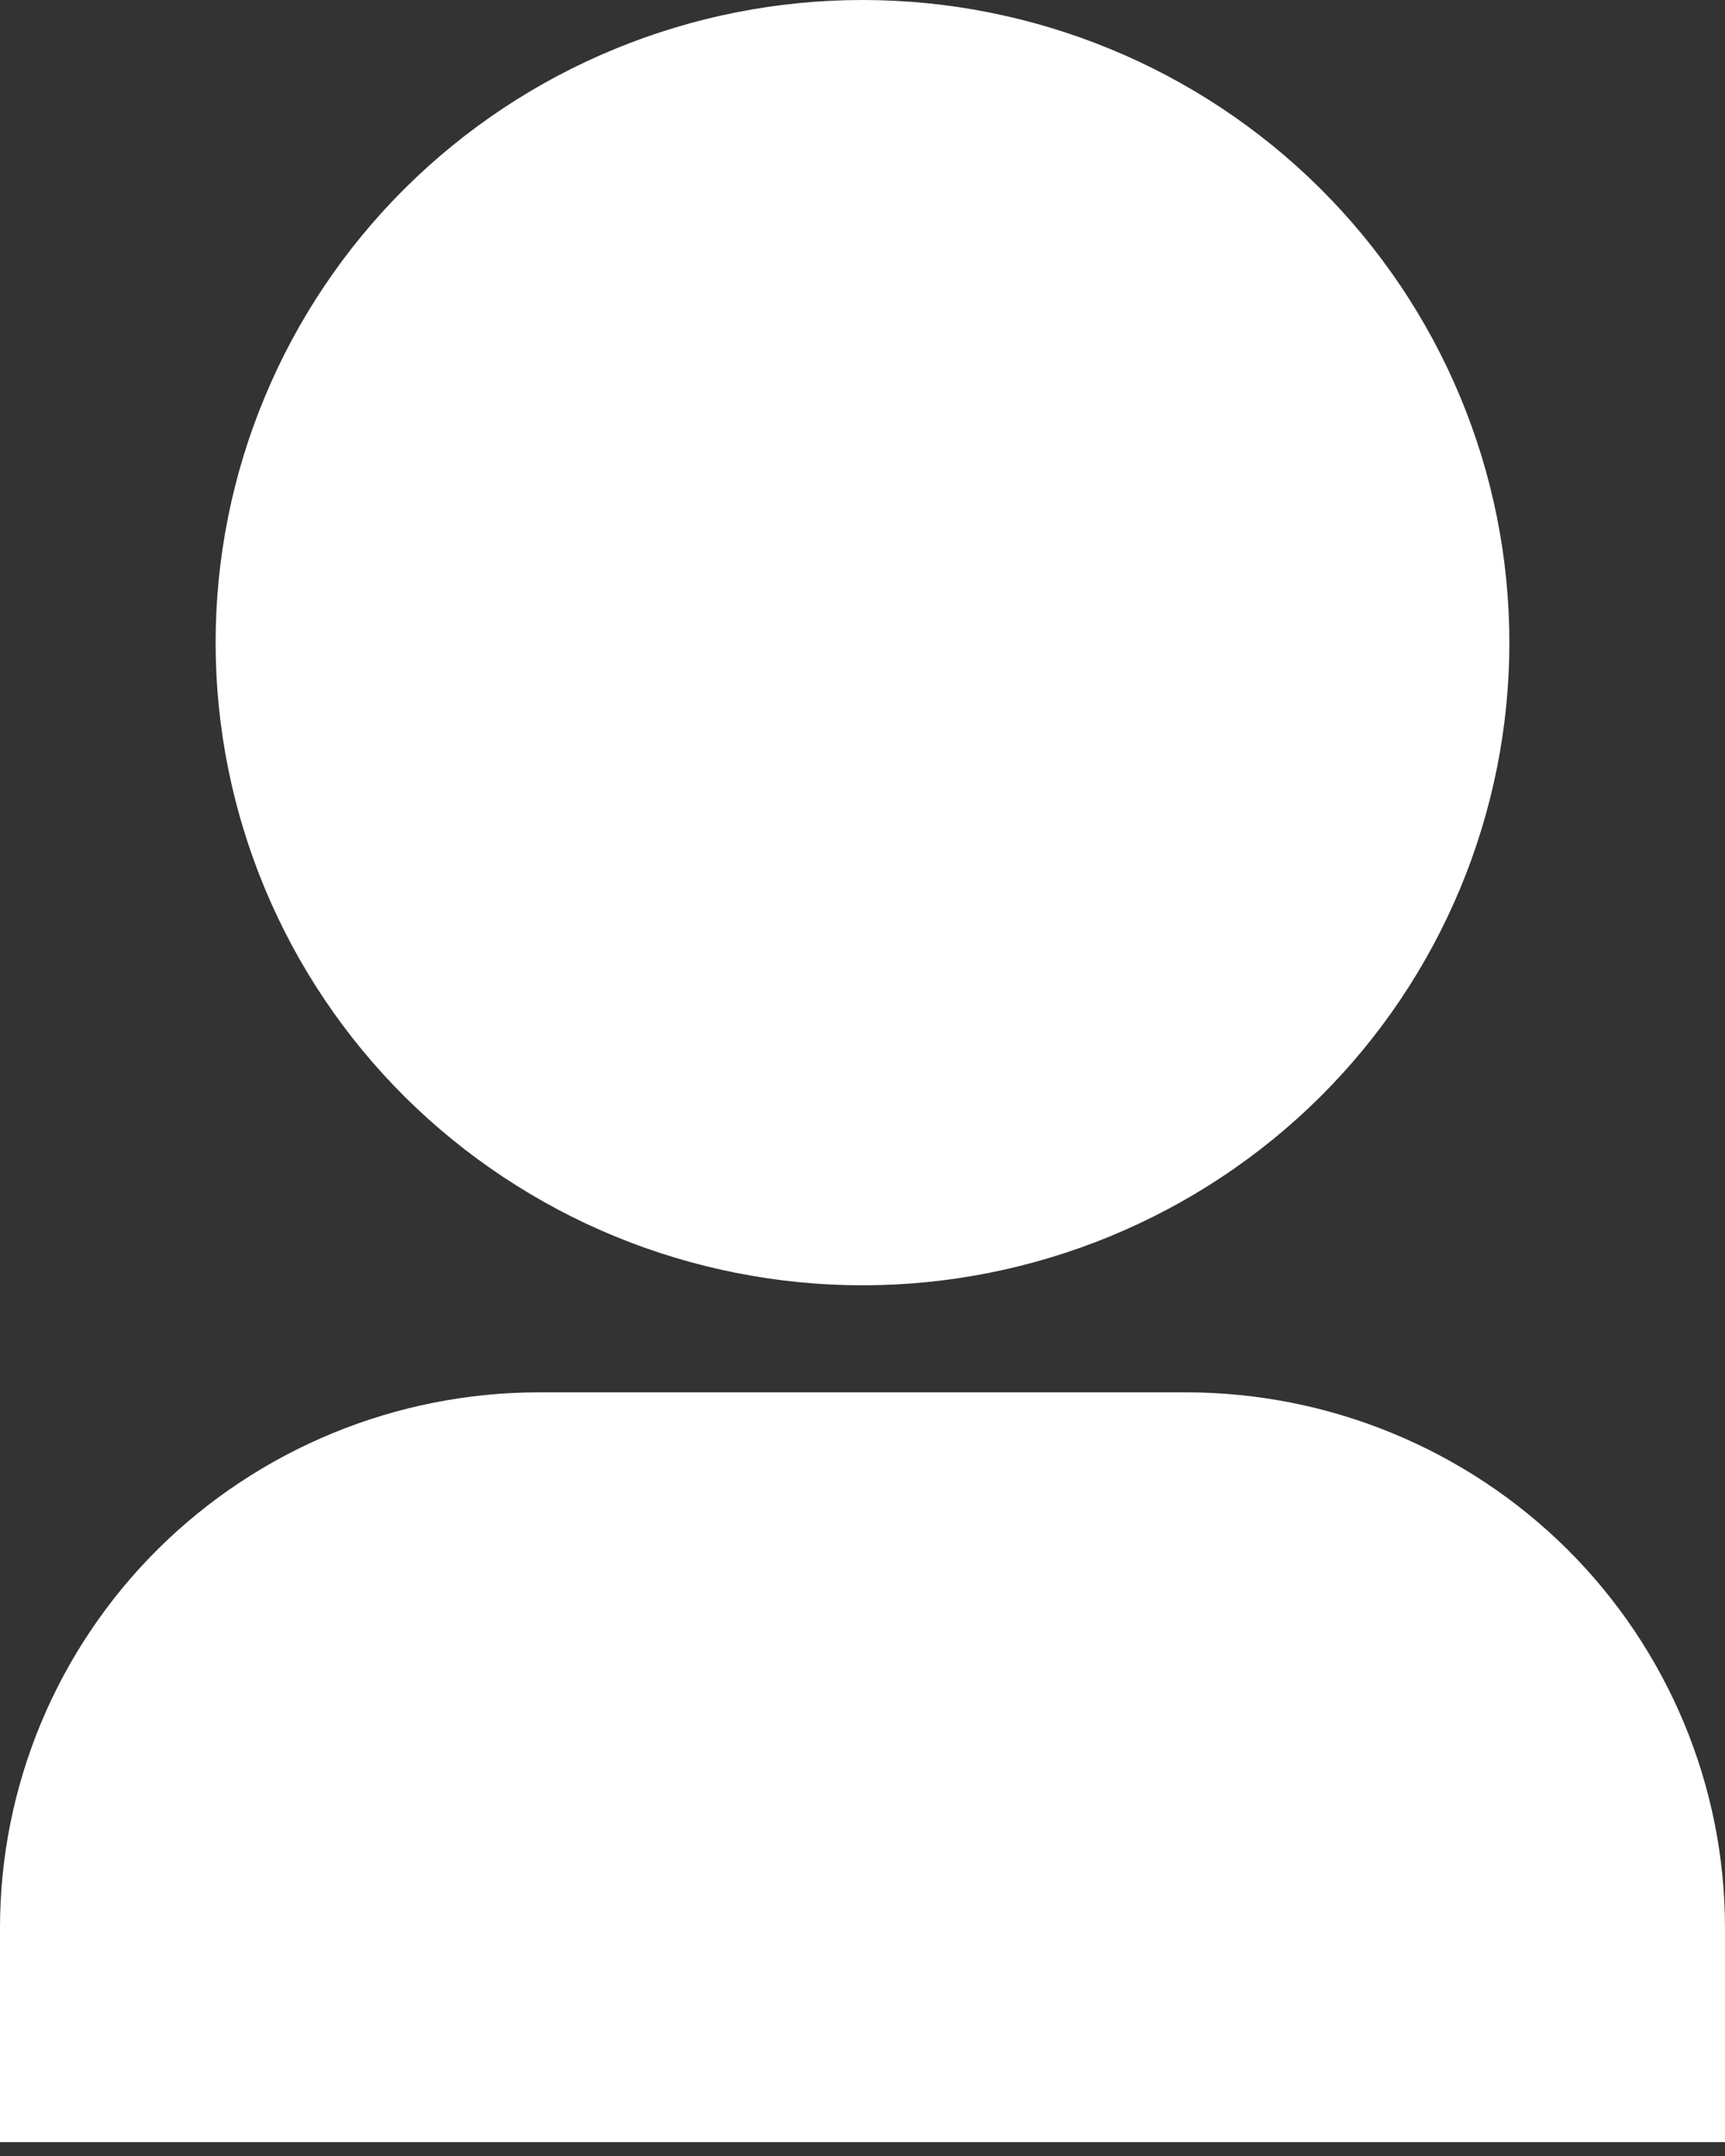 <svg width="16" height="20" viewBox="0 0 16 20" fill="none" xmlns="http://www.w3.org/2000/svg">
<rect x="0" y="0" width="16" height="20" fill="#333333" stroke="none"/>
<path d="M16 19.871H0V17.884C0 16.566 0.527 15.303 1.464 14.371C2.402 13.44 3.674 12.916 5 12.916H11C12.326 12.916 13.598 13.44 14.536 14.371C15.473 15.303 16 16.566 16 17.884V19.871ZM8 11.923C7.212 11.923 6.432 11.768 5.704 11.469C4.976 11.169 4.315 10.73 3.757 10.177C3.2 9.623 2.758 8.966 2.457 8.243C2.155 7.519 2 6.744 2 5.961C2 5.178 2.155 4.403 2.457 3.68C2.758 2.957 3.2 2.3 3.757 1.746C4.315 1.192 4.976 0.753 5.704 0.454C6.432 0.154 7.212 -1.16653e-08 8 0C9.591 2.35592e-08 11.117 0.628 12.243 1.746C13.368 2.864 14 4.38 14 5.961C14 7.542 13.368 9.059 12.243 10.177C11.117 11.294 9.591 11.923 8 11.923Z" fill="white"/>
</svg>
